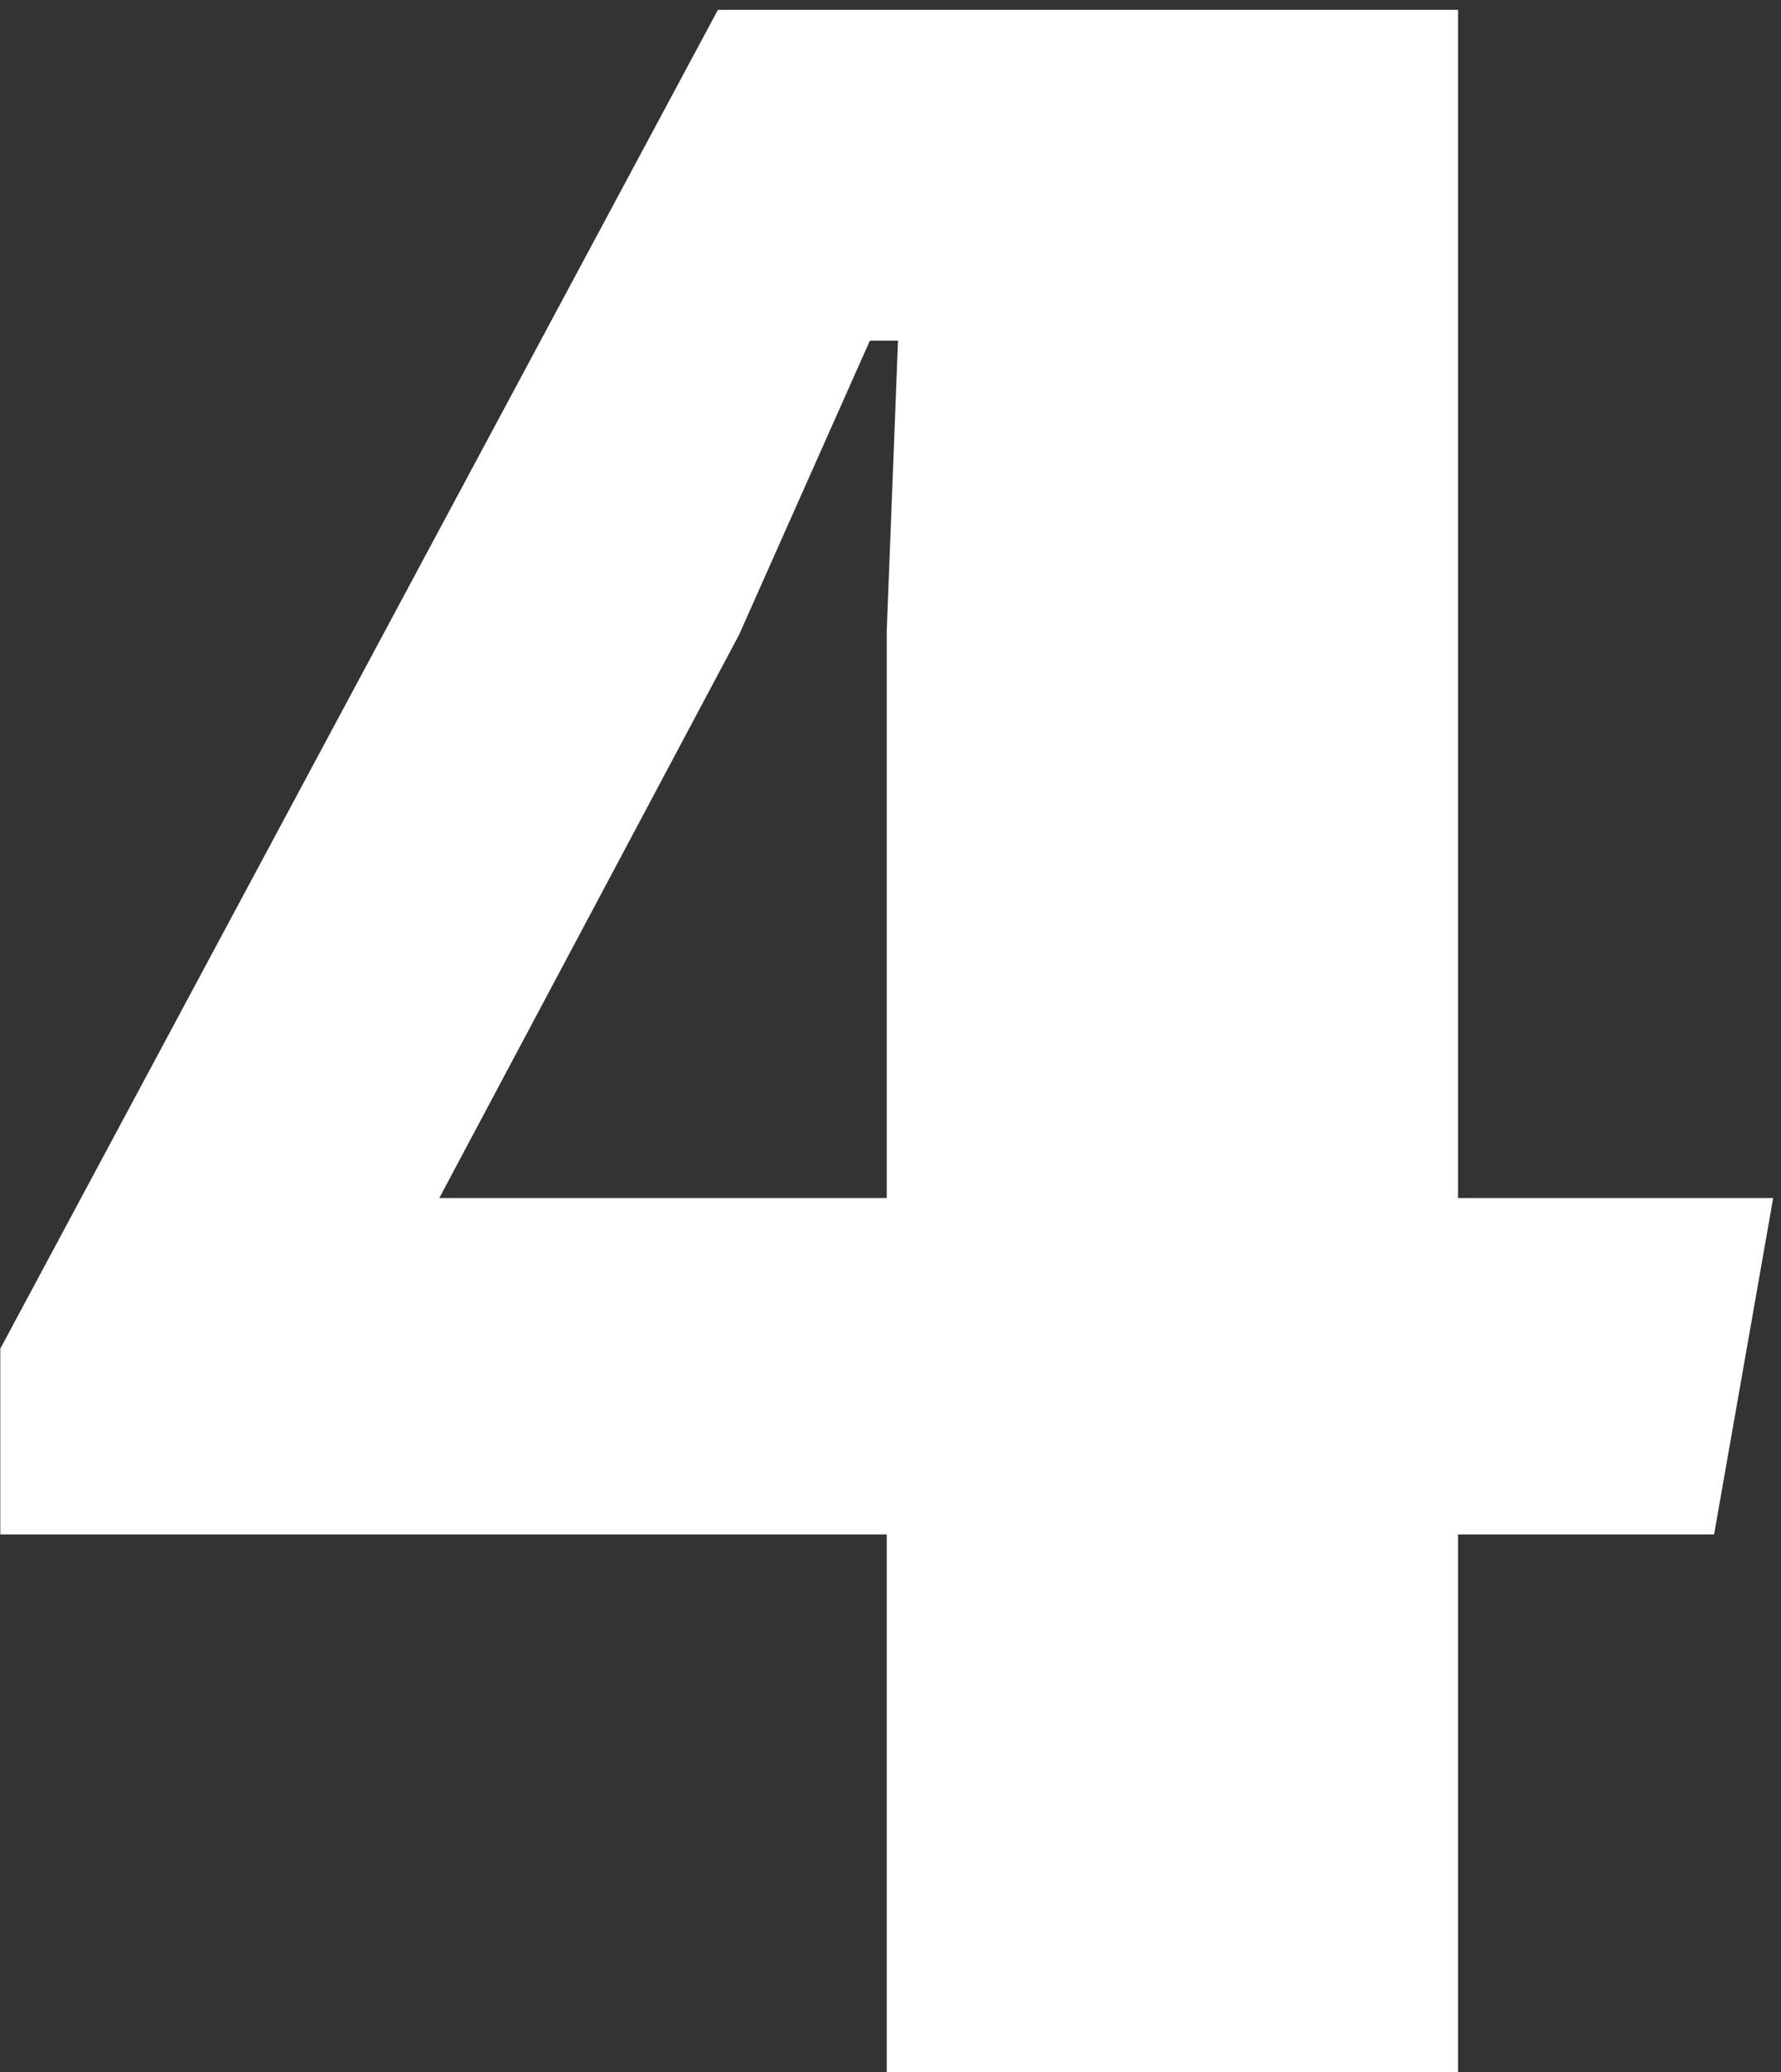 <?xml version="1.0" encoding="UTF-8"?> <svg xmlns="http://www.w3.org/2000/svg" width="178" height="207" viewBox="0 0 178 207" fill="none"><rect x="0" y="0" width="178" height="207" fill="#333333" stroke="none"/> <path d="M0.031 134.719L71.75 0.984H145.719V119.672H177.219L171.312 153.281H145.719V207H88.625V153.281H0.031V134.719ZM88.625 119.672V63L89.75 34.031H86.938L73.859 63.422L43.906 119.672H88.625Z" fill="white"></path> </svg> 